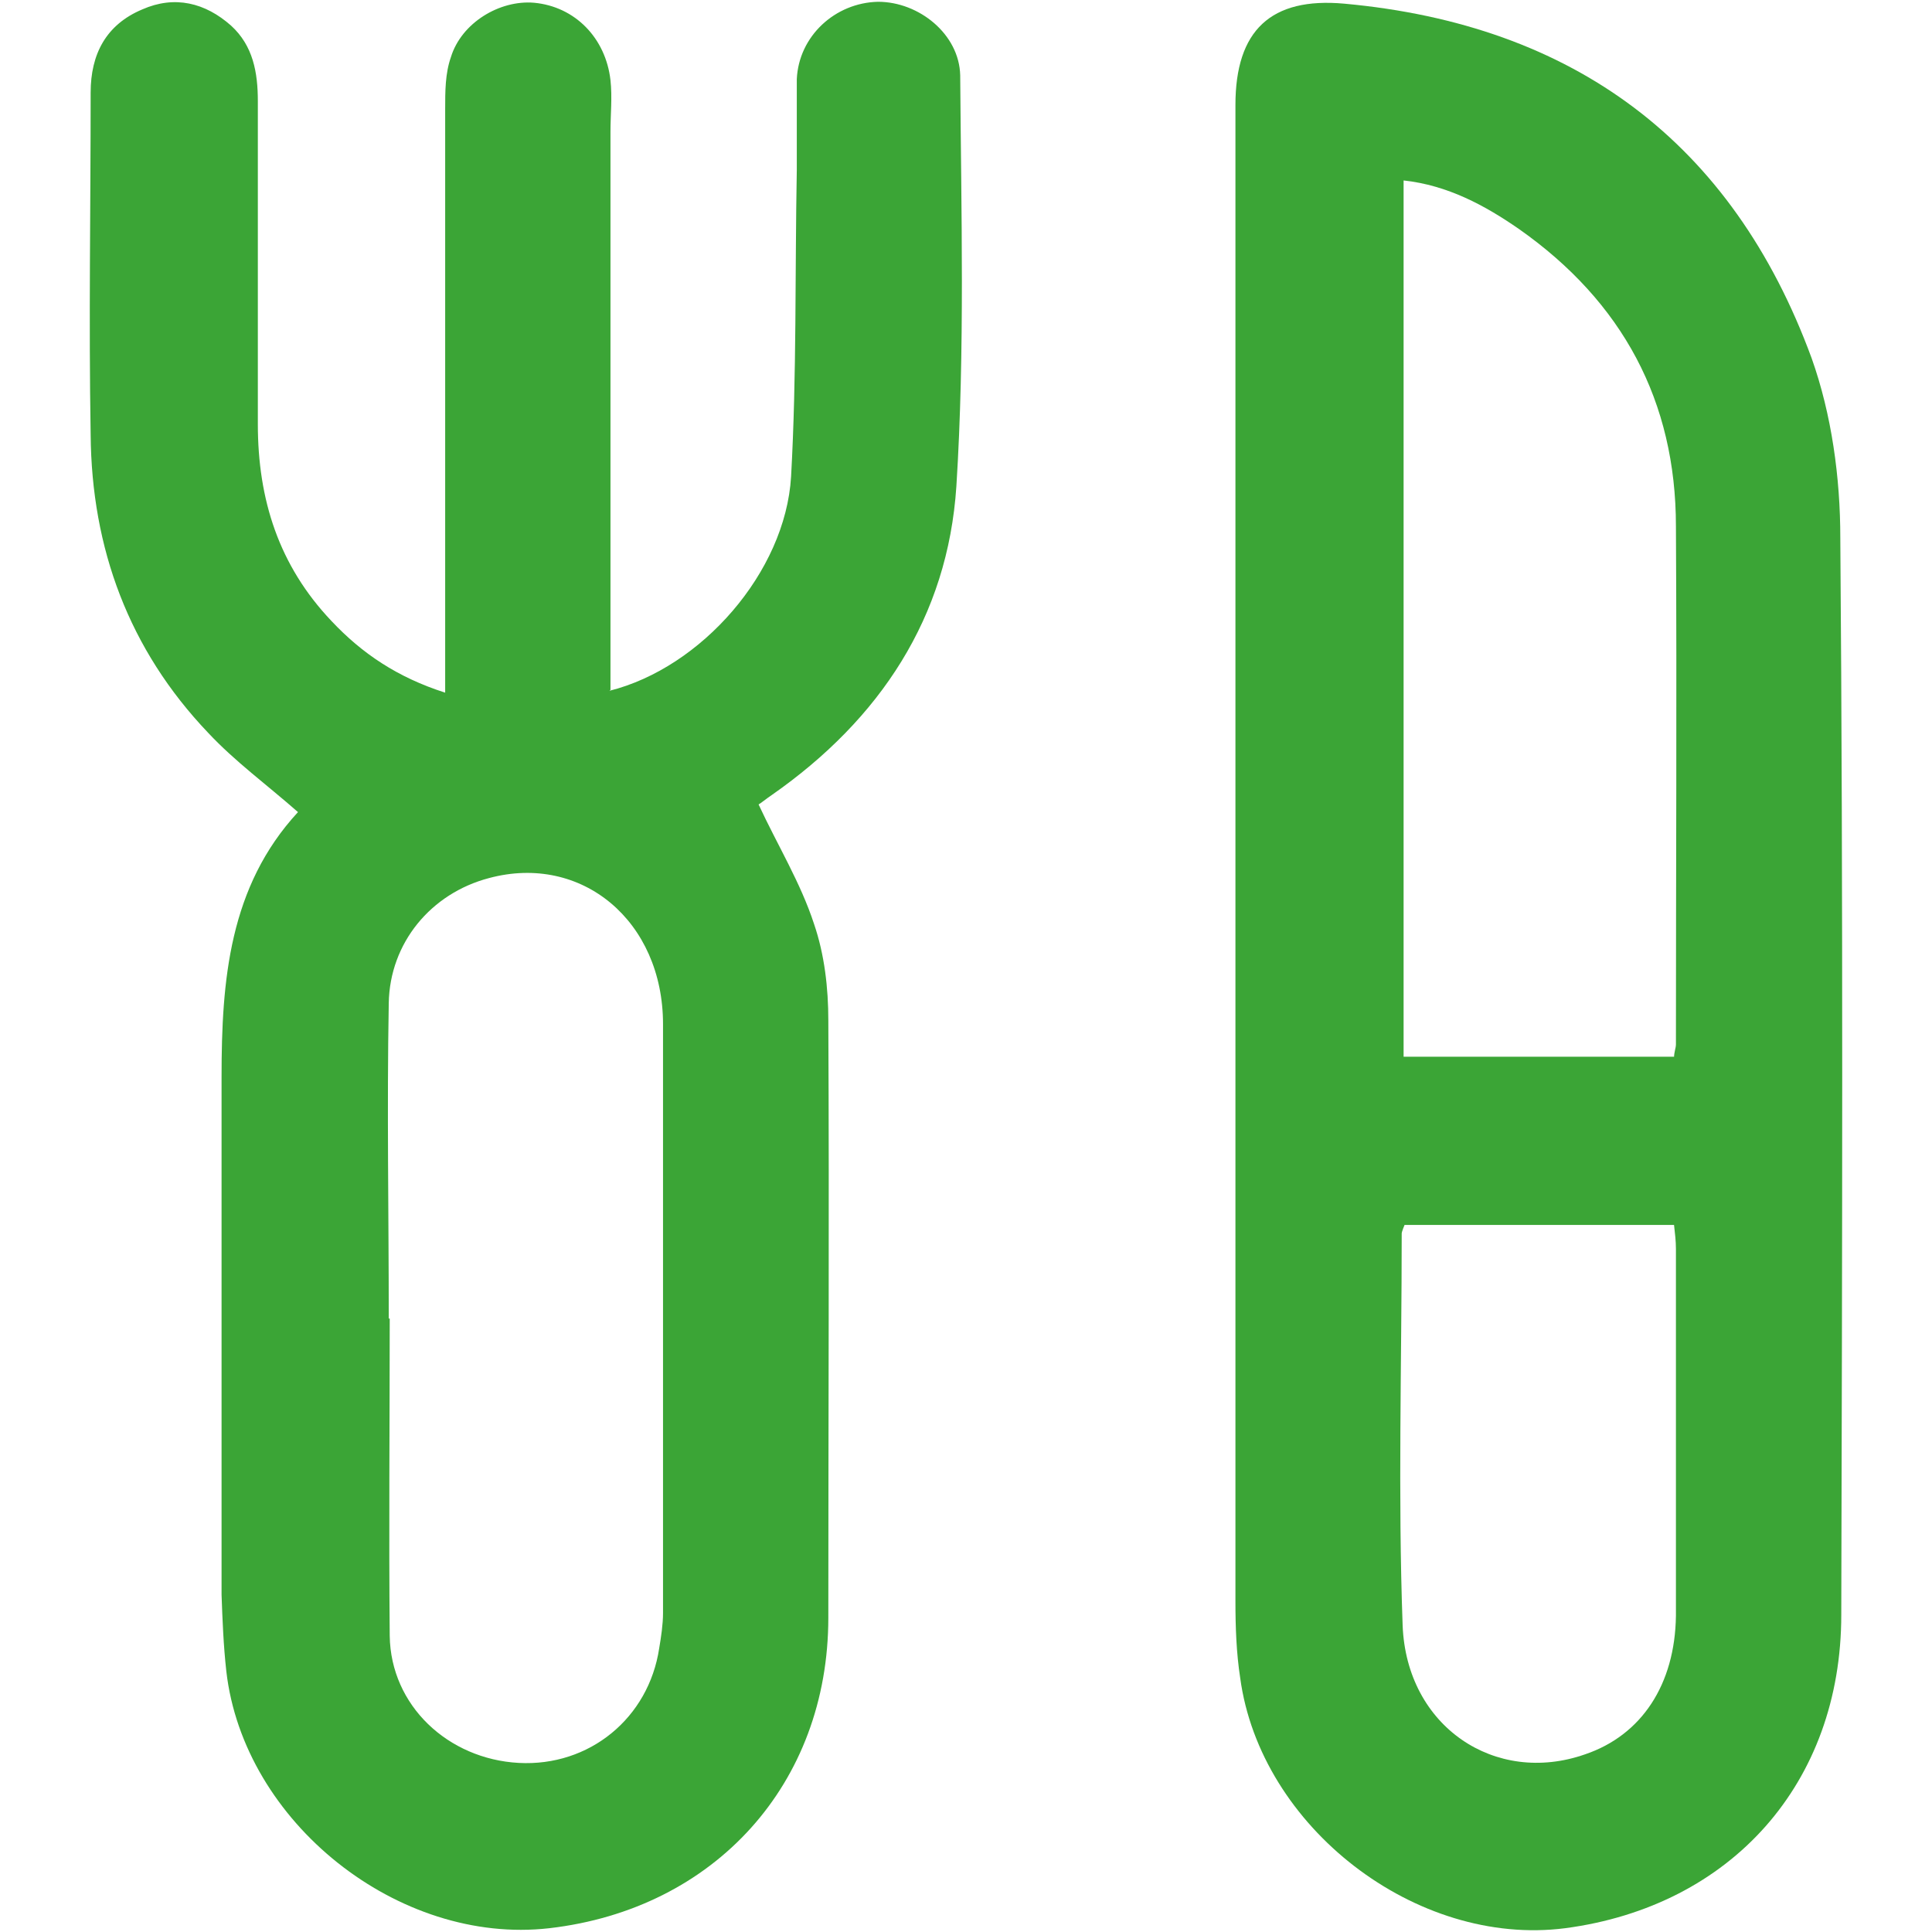 <?xml version="1.0" encoding="UTF-8" standalone="no"?>
<!DOCTYPE svg PUBLIC "-//W3C//DTD SVG 1.1//EN" "http://www.w3.org/Graphics/SVG/1.1/DTD/svg11.dtd">
<!-- Created with Vectornator (http://vectornator.io/) -->
<svg height="100%" stroke-miterlimit="10" style="fill-rule:nonzero;clip-rule:evenodd;stroke-linecap:round;stroke-linejoin:round;" version="1.1" viewBox="0 0 50 50" width="100%" xml:space="preserve" xmlns="http://www.w3.org/2000/svg" xmlns:vectornator="http://vectornator.io" xmlns:xlink="http://www.w3.org/1999/xlink">
<defs/>
<g id="Layer-1" vectornator:layerName="Layer 1">
<g opacity="1" vectornator:layerName="g">
<path d="M15.774 17.877C18.148 17.283 20.325 14.81 20.473 12.337C20.621 9.691 20.572 7.045 20.621 4.398C20.621 3.607 20.621 2.84 20.621 2.049C20.671 0.936 21.611 0.071 22.723 0.046C23.787 0.046 24.826 0.887 24.85 1.95C24.875 5.487 24.974 9.048 24.751 12.584C24.529 15.972 22.773 18.618 19.978 20.572C19.83 20.671 19.682 20.795 19.632 20.819C20.127 21.883 20.72 22.847 21.067 23.911C21.338 24.702 21.437 25.568 21.437 26.409C21.462 31.552 21.437 36.721 21.437 41.865C21.437 46.168 18.494 49.408 14.216 49.902C10.309 50.348 6.302 47.157 5.857 43.25C5.783 42.582 5.758 41.939 5.734 41.272C5.734 36.795 5.734 32.344 5.734 27.868C5.734 25.37 5.931 22.946 7.712 21.017C6.896 20.3 6.08 19.706 5.387 18.965C3.335 16.813 2.37 14.192 2.346 11.249C2.296 8.306 2.346 5.338 2.346 2.395C2.346 1.406 2.741 0.639 3.681 0.244C4.522-0.127 5.313 0.071 5.981 0.664C6.55 1.183 6.673 1.876 6.673 2.618C6.673 5.412 6.673 8.207 6.673 10.977C6.673 12.93 7.217 14.637 8.578 16.071C9.369 16.912 10.284 17.53 11.521 17.926C11.521 17.604 11.521 17.332 11.521 17.06C11.521 12.312 11.521 7.564 11.521 2.816C11.521 2.37 11.521 1.901 11.669 1.48C11.941 0.59 12.93-0.004 13.82 0.071C14.884 0.169 15.675 0.986 15.799 2.074C15.848 2.519 15.799 2.964 15.799 3.409C15.799 7.96 15.799 12.535 15.799 17.085C15.799 17.332 15.799 17.58 15.799 17.852L15.774 17.877ZM10.086 34.124L10.086 34.124C10.086 36.87 10.061 39.615 10.086 42.335C10.111 44.14 11.595 45.525 13.425 45.624C15.255 45.723 16.788 44.462 17.06 42.656C17.11 42.36 17.159 42.038 17.159 41.741C17.159 36.672 17.159 31.577 17.159 26.507C17.159 23.837 15.057 22.081 12.658 22.724C11.15 23.119 10.086 24.405 10.061 25.963C10.012 28.684 10.061 31.404 10.061 34.124L10.086 34.124Z" fill="#3BA536" fill-rule="nonzero" opacity="1" stroke="none" vectornator:layerName="path"/>
<path d="M31.973 22.353C31.973 15.799 31.973 9.246 31.973 2.717C31.973 0.788 32.888-0.078 34.792 0.095C40.727 0.639 44.833 3.681 46.885 9.27C47.404 10.729 47.627 12.362 47.627 13.92C47.701 23.218 47.676 32.492 47.652 41.791C47.652 46.143 44.808 49.334 40.505 49.902C36.647 50.397 32.616 47.281 32.096 43.423C31.997 42.78 31.973 42.112 31.973 41.445C31.973 35.089 31.973 28.733 31.973 22.377L31.973 22.353ZM43.324 27.373C43.324 27.225 43.373 27.126 43.373 27.027C43.373 22.55 43.398 18.099 43.373 13.623C43.373 10.383 41.989 7.811 39.318 5.932C38.427 5.313 37.463 4.794 36.325 4.67L36.325 27.348L43.349 27.348L43.324 27.373ZM36.35 31.701C36.35 31.701 36.276 31.874 36.276 31.923C36.276 35.312 36.177 38.675 36.3 42.063C36.399 44.684 38.699 46.218 41.024 45.401C42.483 44.907 43.349 43.596 43.373 41.816C43.373 38.65 43.373 35.485 43.373 32.319C43.373 32.121 43.349 31.923 43.324 31.701L36.35 31.701Z" fill="#3BA536" fill-rule="nonzero" opacity="1" stroke="none" vectornator:layerName="path"/>
</g>
</g>
</svg>

